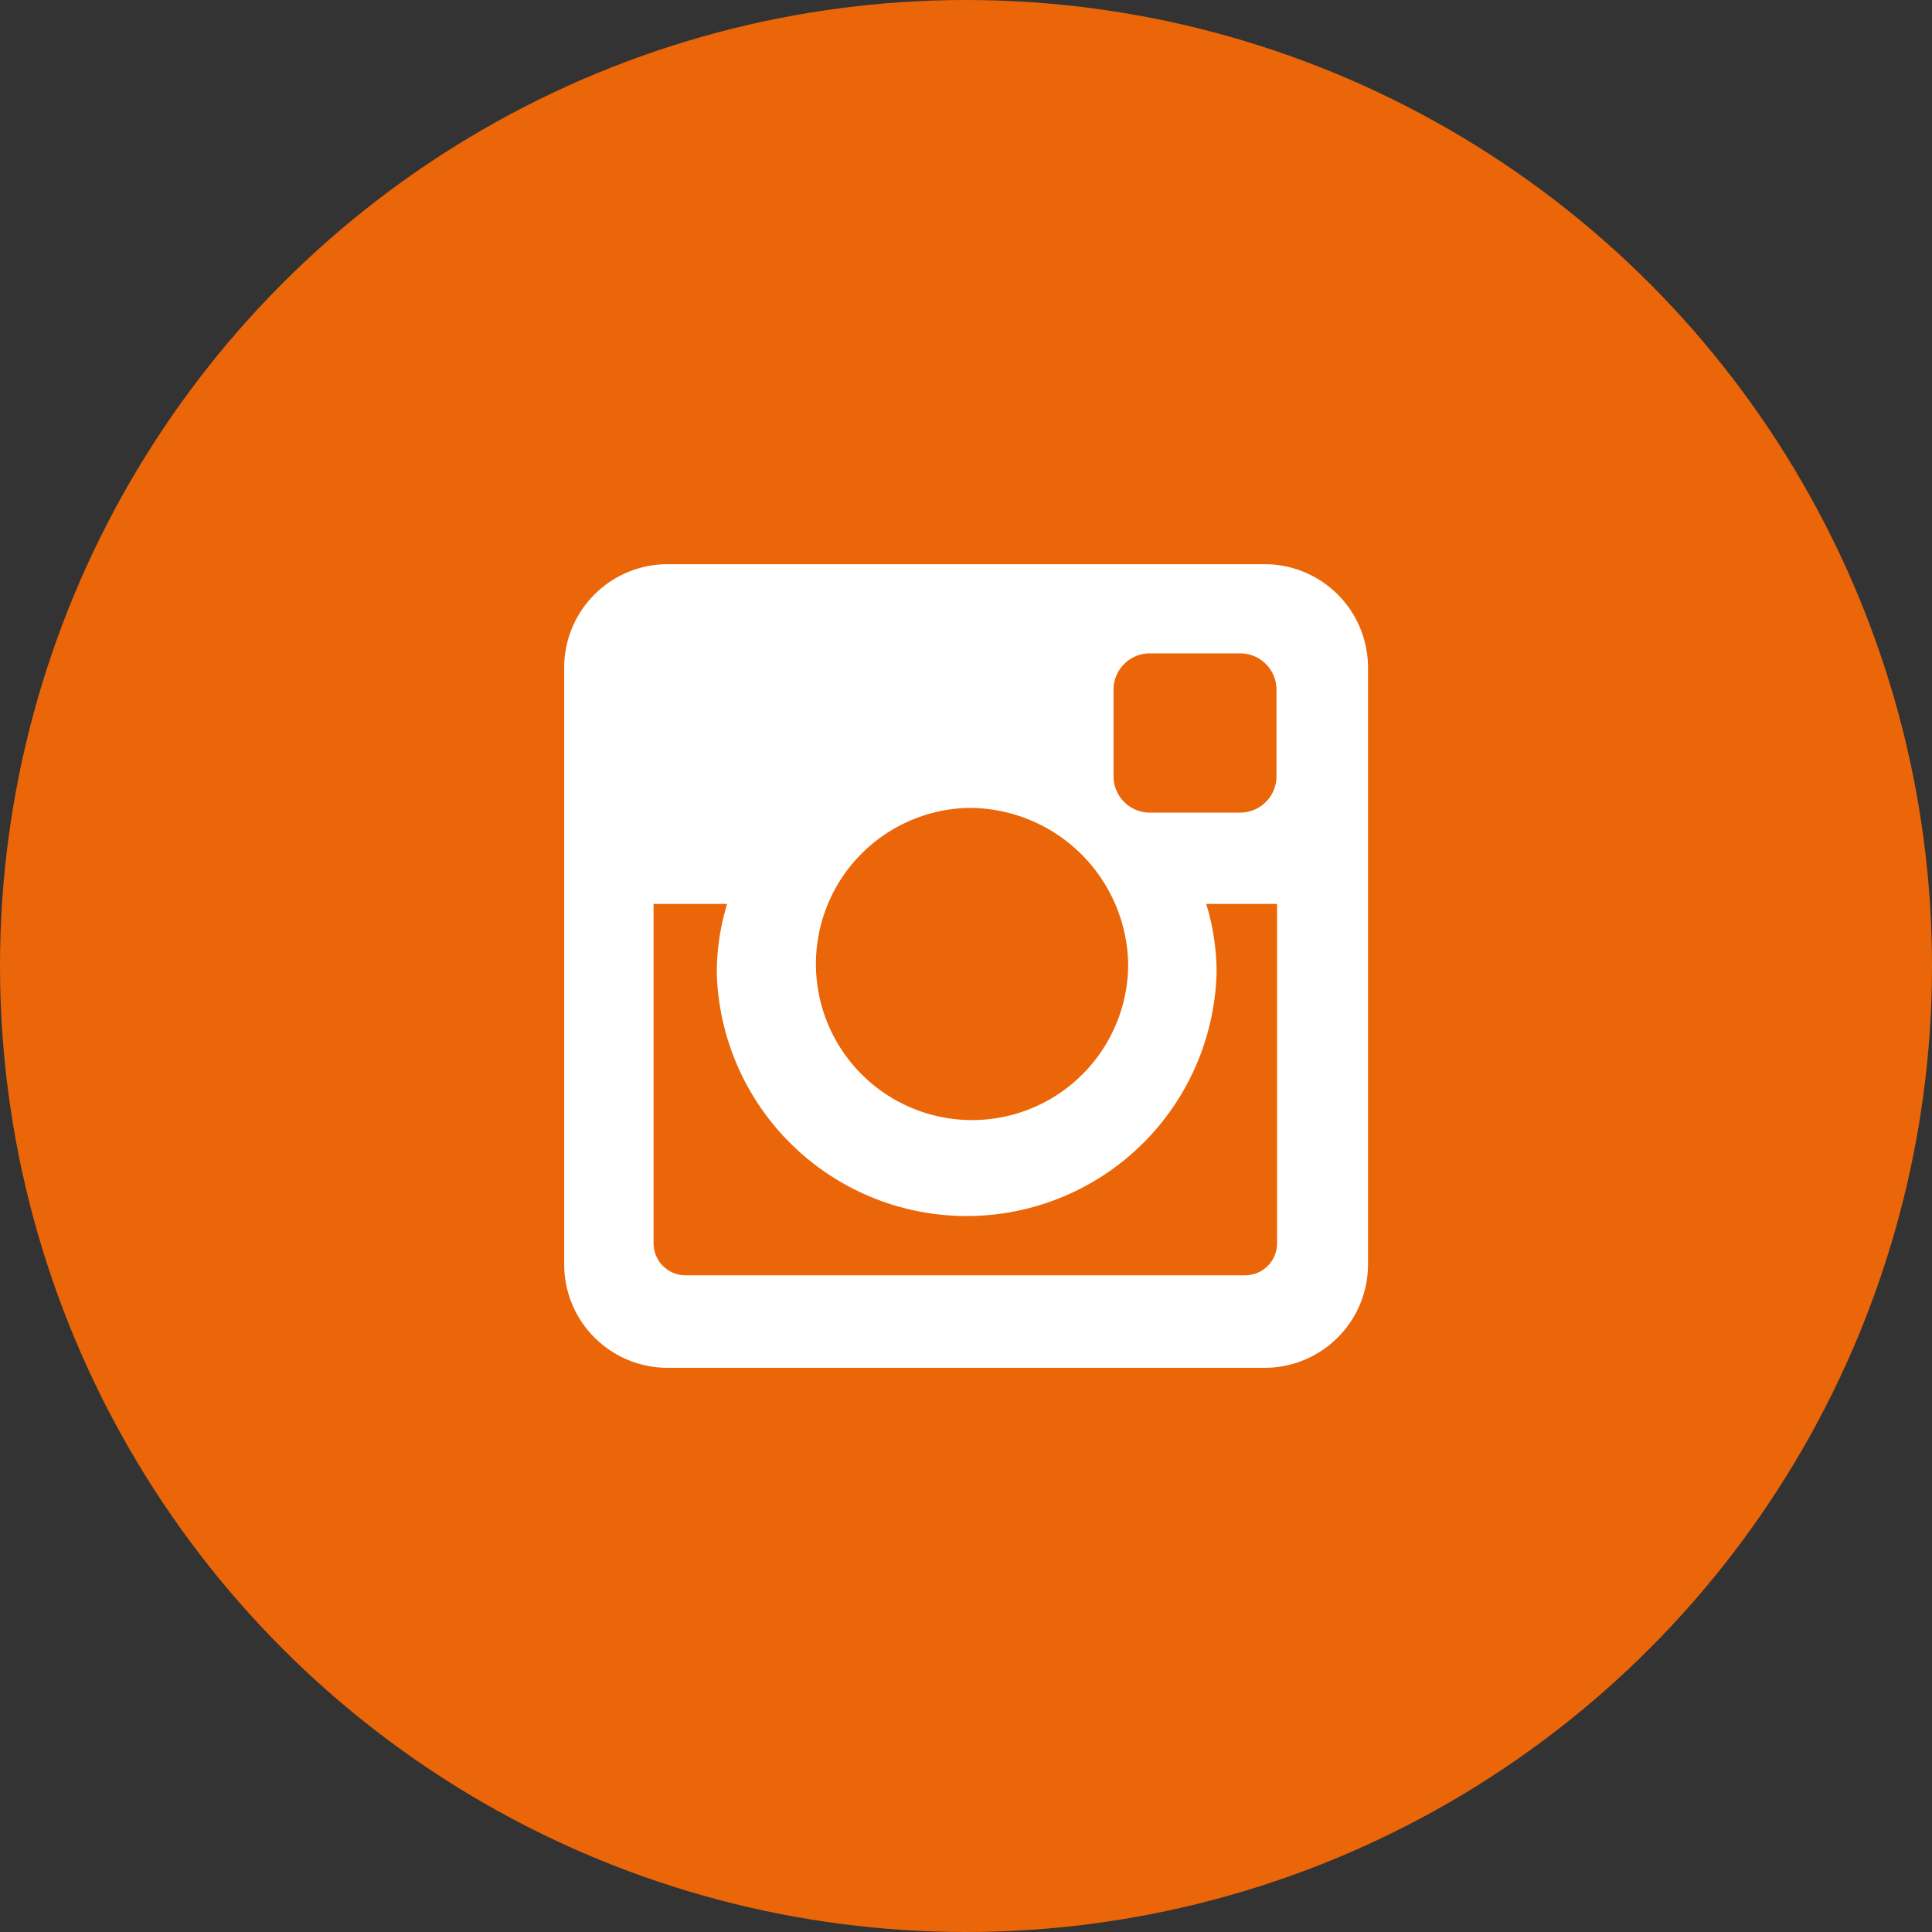<svg xmlns="http://www.w3.org/2000/svg" viewBox="0 0 99 99"><rect x="0" y="0" width="99" height="99" fill="#333333" stroke="none"/><defs><style>.cls-1{fill:#eb6608;}.cls-2{fill:#fff;}</style></defs><title>Element 32</title><g id="Ebene_2" data-name="Ebene 2"><g id="KREISE"><circle class="cls-1" cx="49.5" cy="49.5" r="49.5"/></g><g id="WEISSE_ICONS" data-name="WEISSE ICONS"><path class="cls-2" d="M34.2,28.91H64.81a5.3,5.3,0,0,1,5.29,5.29V64.81a5.3,5.3,0,0,1-5.29,5.28H34.2a5.3,5.3,0,0,1-5.29-5.28V34.2A5.3,5.3,0,0,1,34.2,28.91Zm24.71,4.57a1.86,1.86,0,0,0-1.85,1.86v4.44a1.86,1.86,0,0,0,1.85,1.86h4.65a1.86,1.86,0,0,0,1.85-1.86V35.34a1.86,1.86,0,0,0-1.85-1.86Zm6.53,12.84H61.81a12,12,0,0,1,.53,3.54,12.81,12.81,0,0,1-25.61,0,12.1,12.1,0,0,1,.53-3.54H33.49v17.4a1.64,1.64,0,0,0,1.64,1.63H63.8a1.64,1.64,0,0,0,1.64-1.63ZM49.54,41.4a8,8,0,1,0,8.27,8A8.15,8.15,0,0,0,49.54,41.4Z"/></g></g></svg>